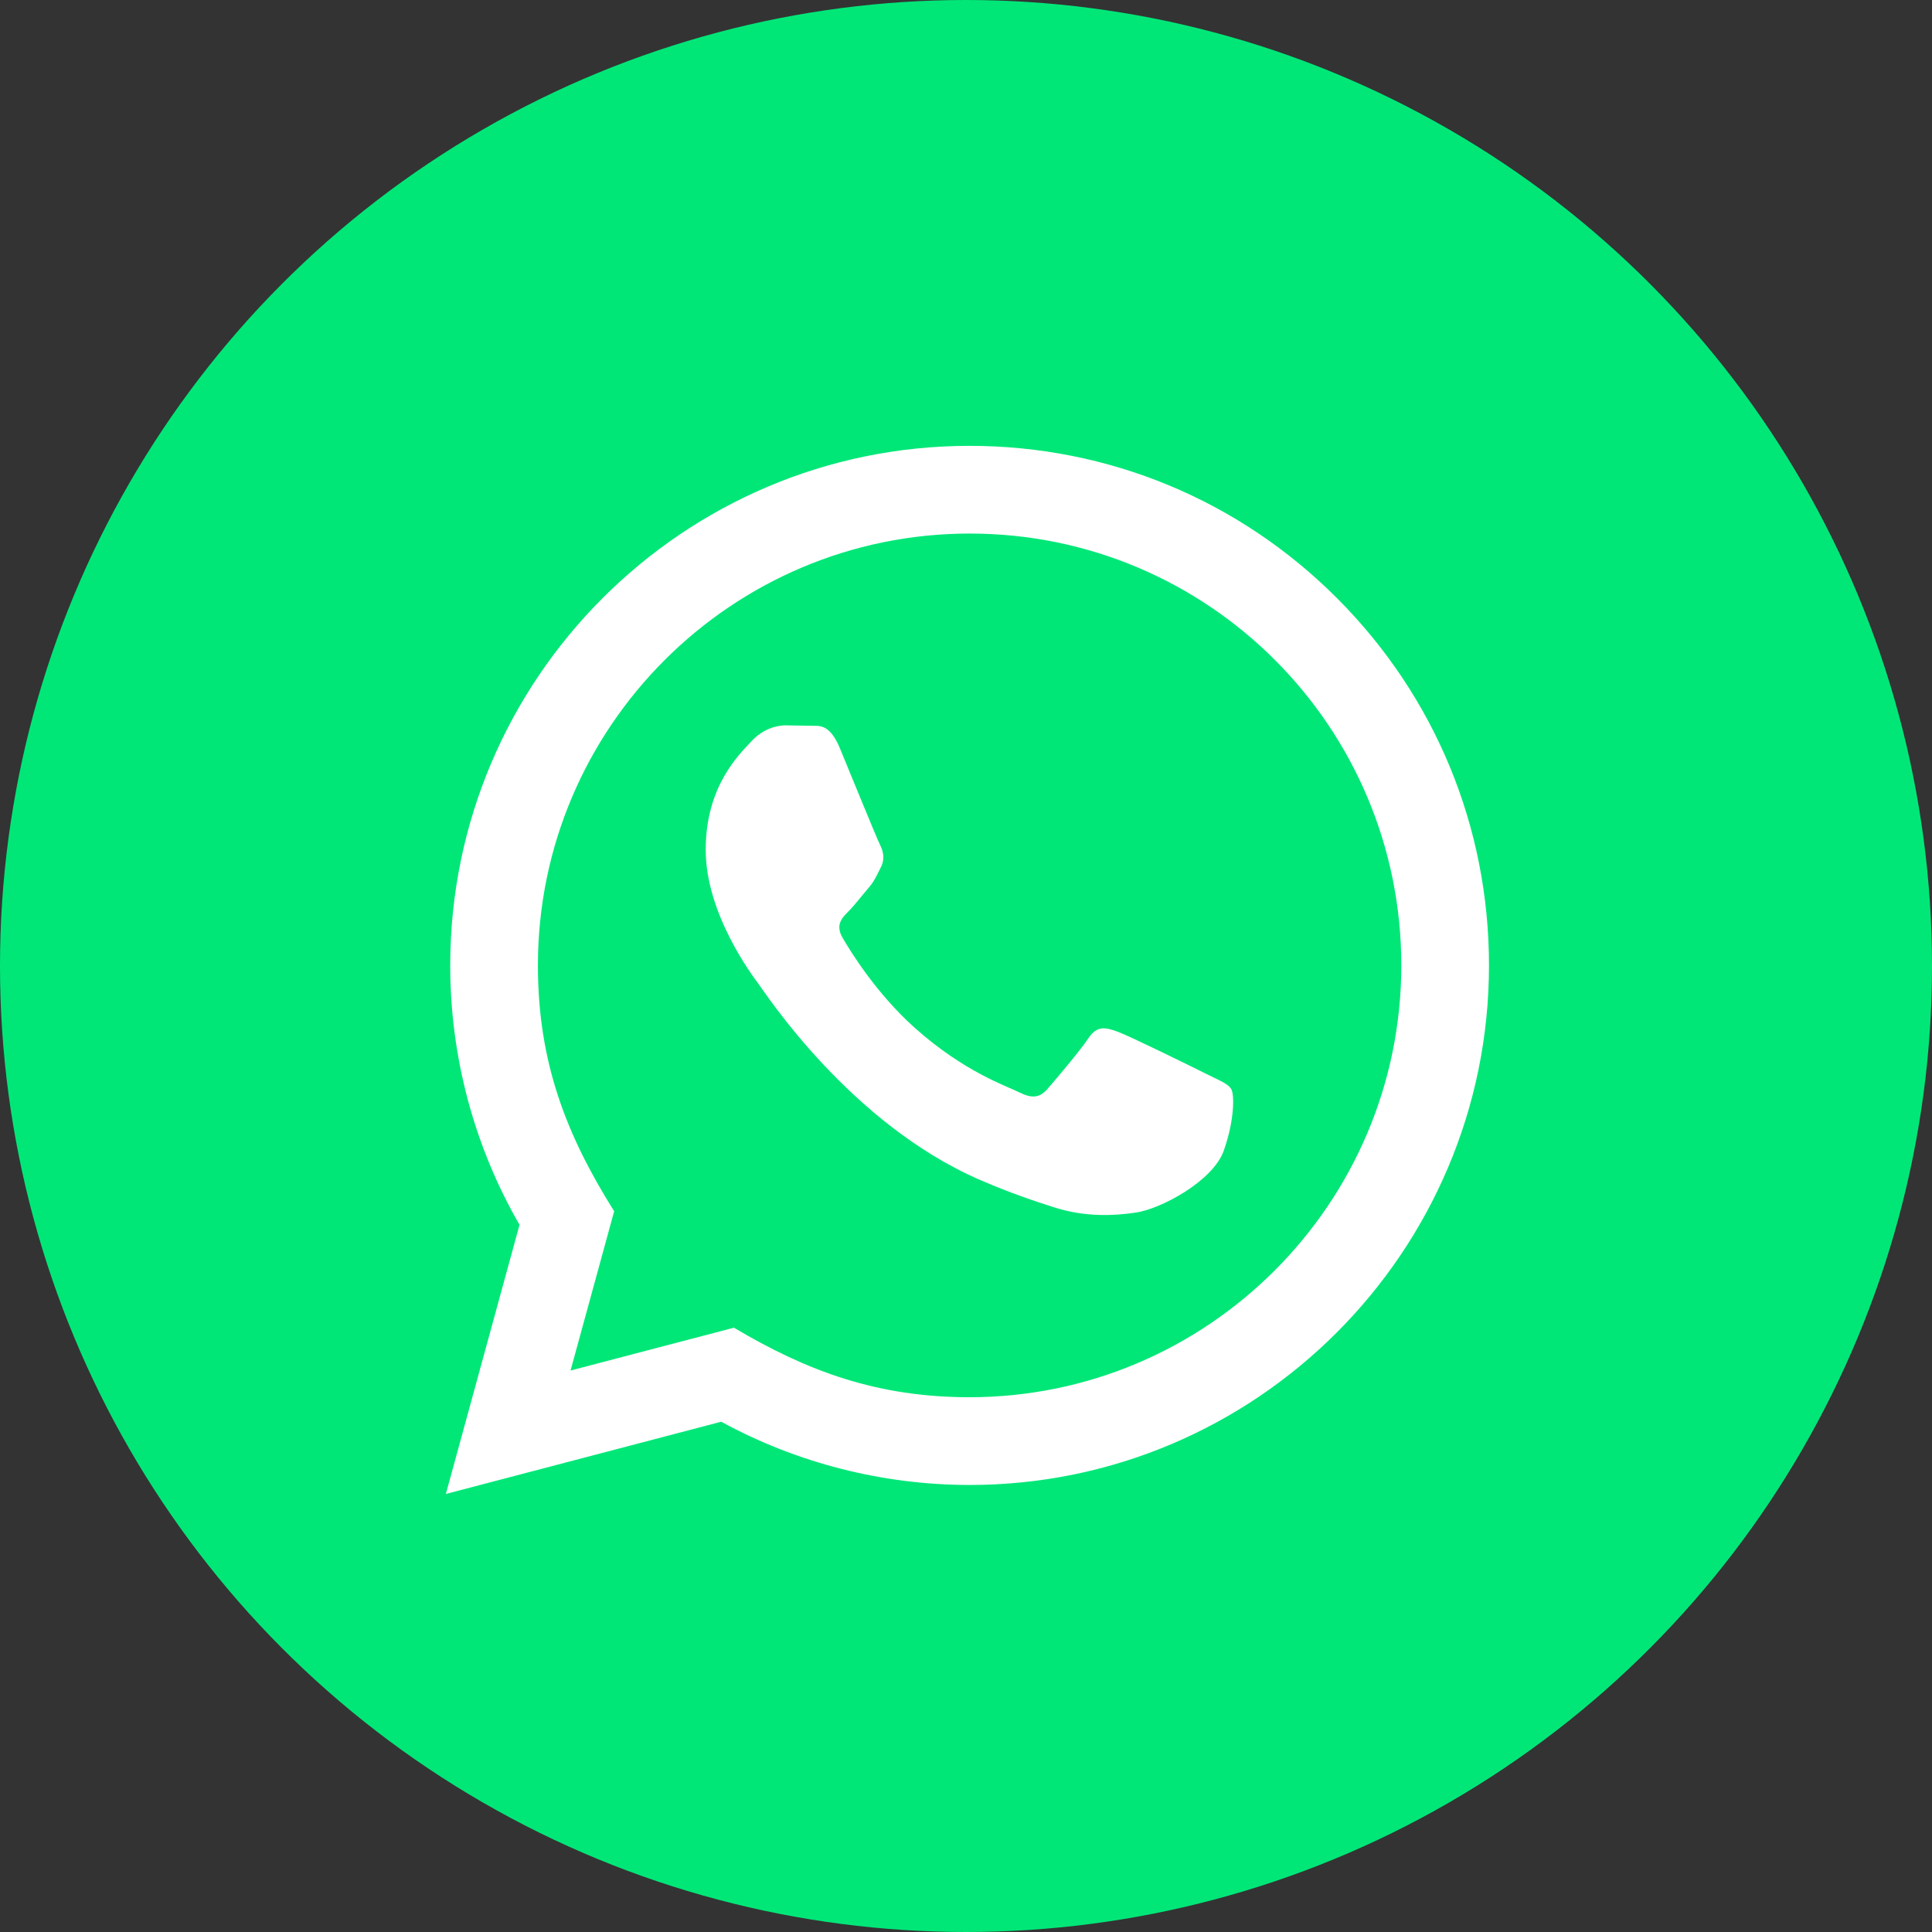 <svg width="73" height="73" viewBox="0 0 73 73" fill="none" xmlns="http://www.w3.org/2000/svg">
<rect x="0" y="0" width="73" height="73" fill="#333333" stroke="none"/>
<circle cx="36.5" cy="36.5" r="36.5" fill="#00E778"/>
<path d="M16.847 56.449L19.63 46.279C17.913 43.302 17.01 39.928 17.012 36.468C17.017 25.649 25.82 16.846 36.636 16.846C41.885 16.848 46.813 18.892 50.519 22.602C54.223 26.311 56.263 31.242 56.261 36.486C56.256 47.306 47.453 56.109 36.636 56.109C33.353 56.107 30.117 55.284 27.251 53.719L16.847 56.449ZM27.732 50.167C30.498 51.809 33.138 52.792 36.63 52.794C45.62 52.794 52.943 45.477 52.948 36.482C52.951 27.47 45.662 20.163 36.643 20.16C27.647 20.16 20.328 27.476 20.325 36.469C20.323 40.141 21.399 42.89 23.206 45.766L21.558 51.785L27.732 50.167ZM46.522 41.151C46.4 40.946 46.073 40.824 45.582 40.578C45.092 40.332 42.681 39.146 42.23 38.982C41.781 38.819 41.455 38.736 41.126 39.228C40.8 39.718 39.859 40.824 39.574 41.151C39.288 41.477 39.001 41.519 38.511 41.273C38.021 41.027 36.44 40.51 34.567 38.839C33.11 37.538 32.125 35.933 31.84 35.441C31.554 34.951 31.81 34.685 32.054 34.441C32.275 34.222 32.544 33.869 32.79 33.581C33.039 33.298 33.12 33.093 33.285 32.765C33.448 32.438 33.367 32.151 33.244 31.905C33.12 31.661 32.14 29.247 31.732 28.265C31.333 27.309 30.929 27.438 30.628 27.423L29.688 27.407C29.361 27.407 28.83 27.529 28.381 28.021C27.932 28.512 26.665 29.697 26.665 32.111C26.665 34.525 28.422 36.857 28.666 37.184C28.912 37.51 32.123 42.464 37.042 44.588C38.212 45.093 39.126 45.395 39.838 45.621C41.012 45.994 42.082 45.941 42.927 45.815C43.869 45.675 45.828 44.629 46.237 43.484C46.646 42.337 46.646 41.355 46.522 41.151Z" fill="white"/>
</svg>
